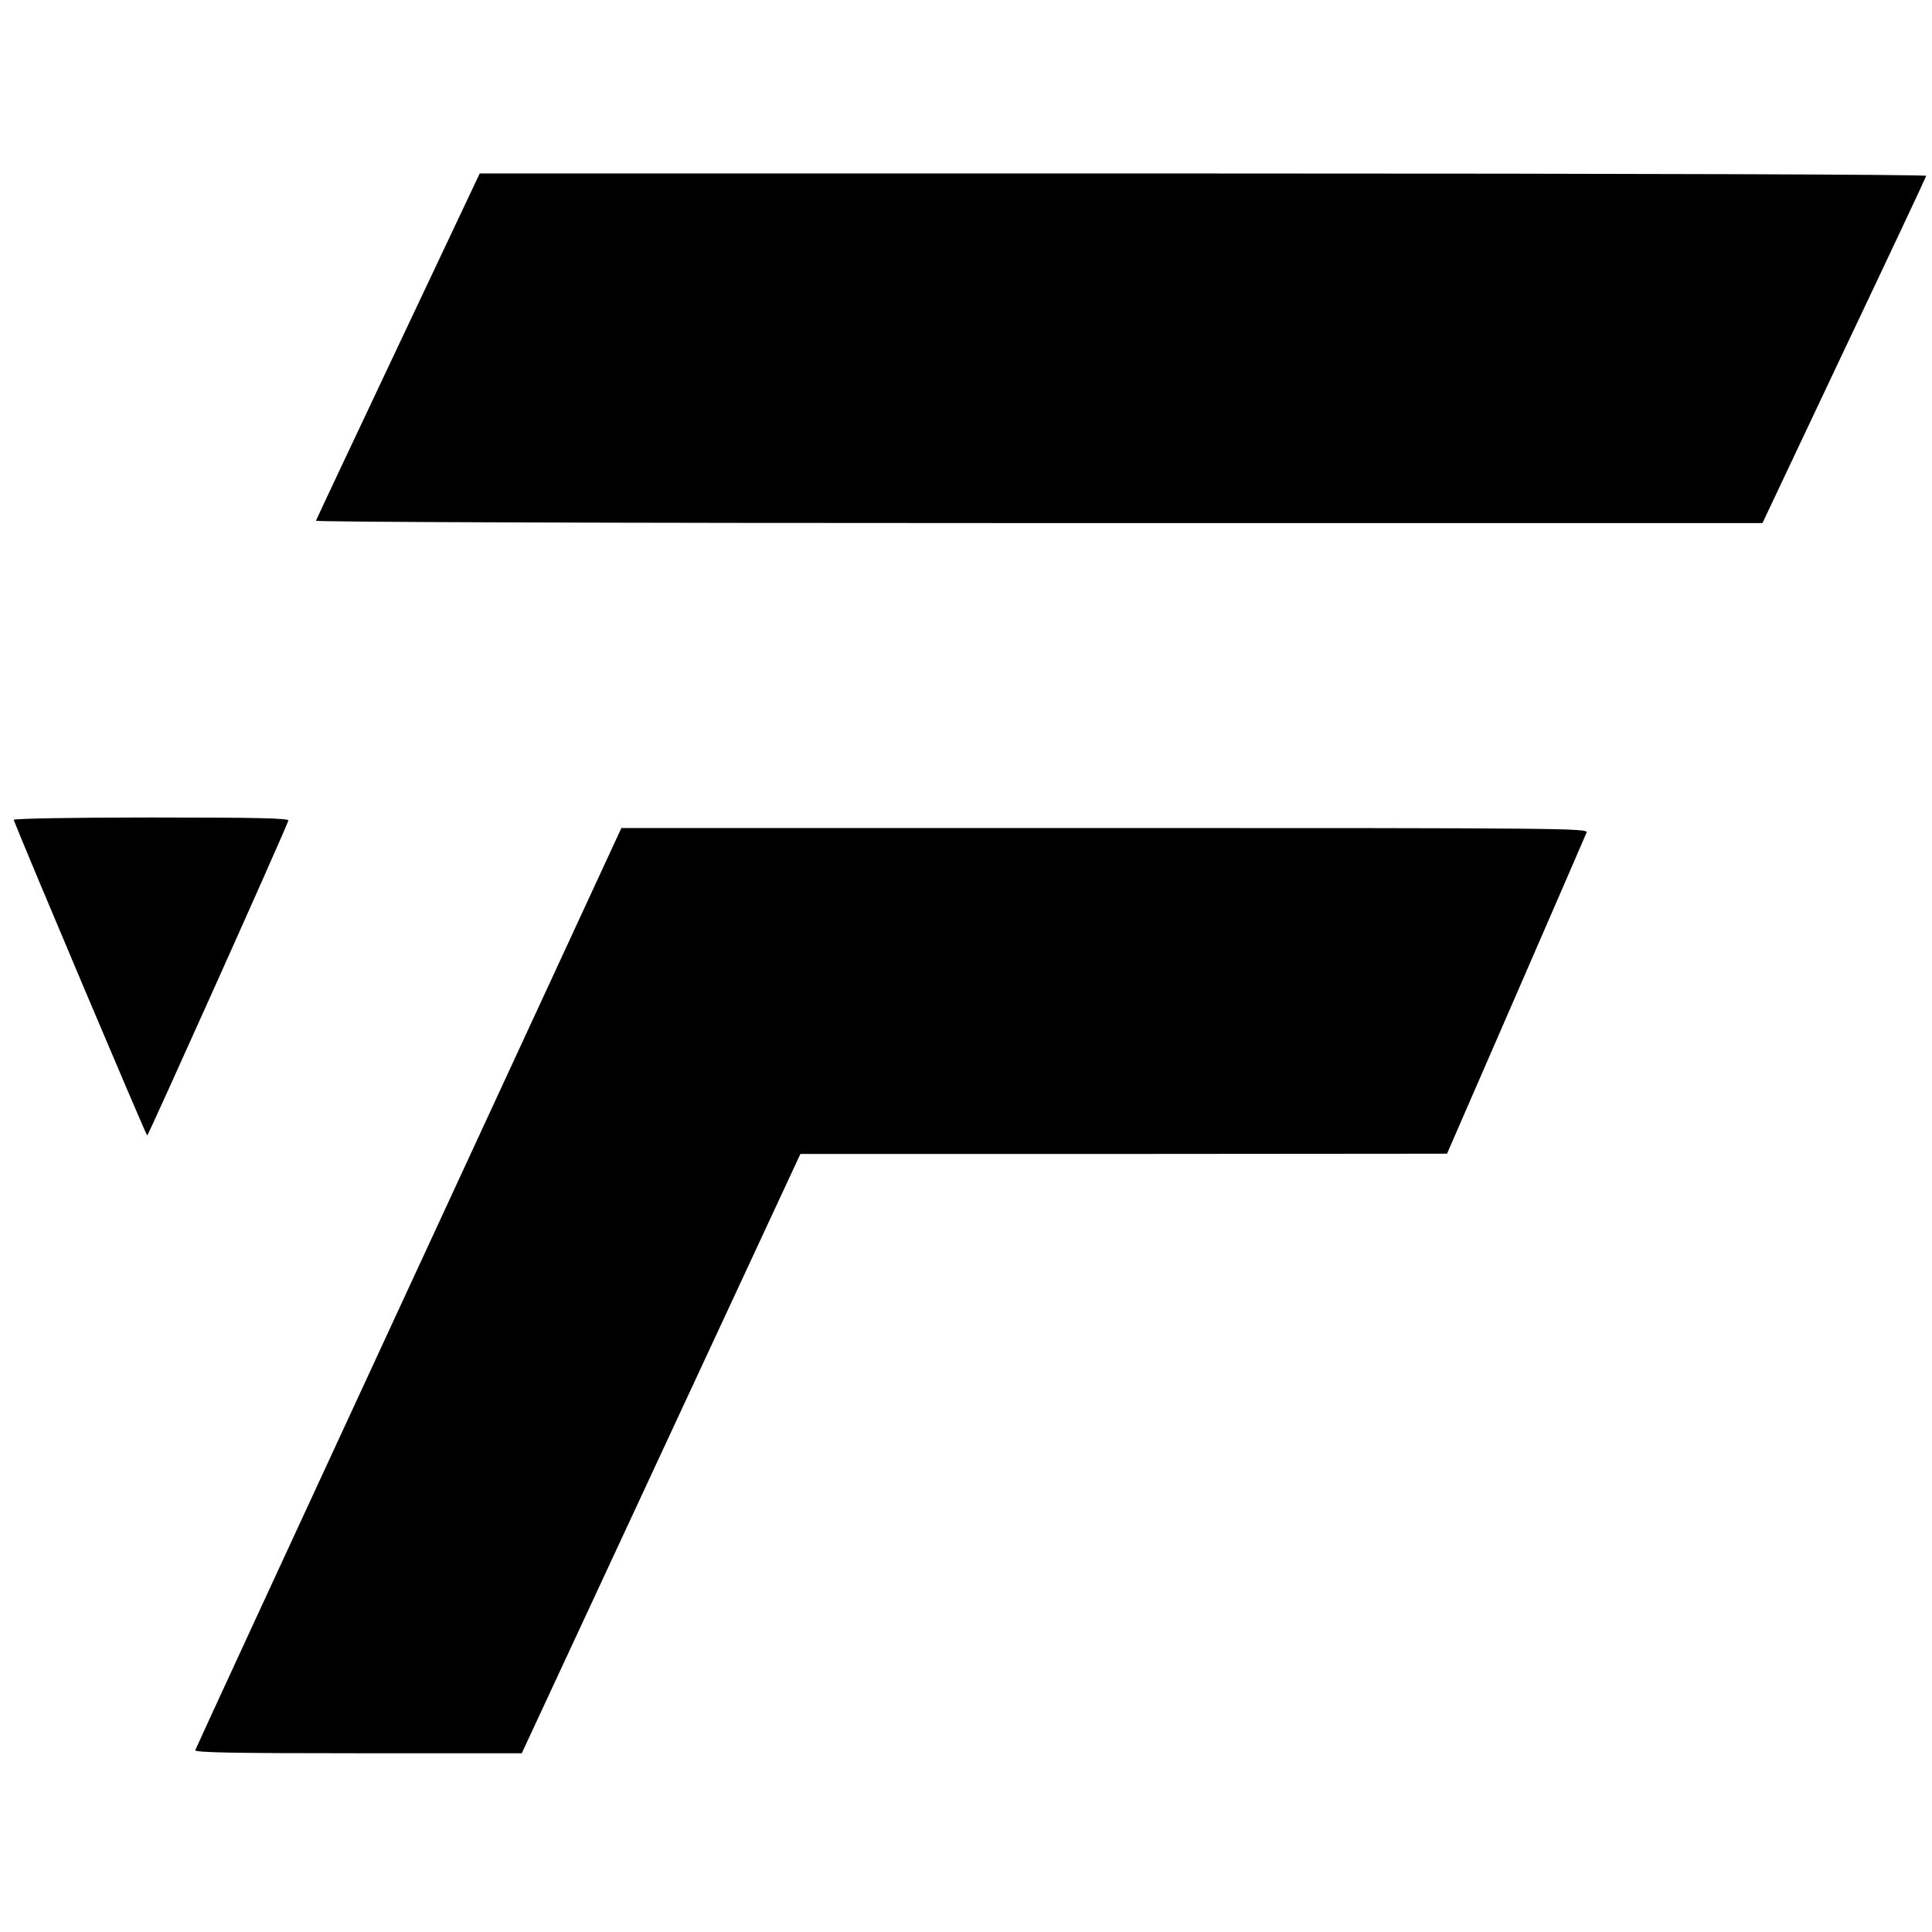 <?xml version="1.0" standalone="no"?>
<!DOCTYPE svg PUBLIC "-//W3C//DTD SVG 20010904//EN"
 "http://www.w3.org/TR/2001/REC-SVG-20010904/DTD/svg10.dtd">
<svg version="1.0" xmlns="http://www.w3.org/2000/svg"
 width="30" height="30" viewBox="0 0 735 603"
 preserveAspectRatio="xMidYMid meet">

<g transform="translate(0,603) scale(0.1,-0.1)"
fill="#000000" stroke="none">
<path d="M1515 5374 c-170 -360 -311 -659 -313 -665 -2 -5 1040 -9 2750 -9
l2753 0 310 656 c171 360 312 660 313 665 2 5 -1050 9 -2750 9 l-2753 0 -310
-656z"/>
<path d="M52 3571 c43 -111 504 -1201 508 -1201 4 0 508 1122 537 1198 4 9
-104 12 -522 12 -290 0 -525 -4 -523 -9z"/>
<path d="M1556 1793 c-445 -962 -811 -1754 -813 -1761 -4 -9 124 -12 618 -12
l624 0 530 1140 530 1140 1230 0 1230 1 262 602 c144 331 265 610 269 620 6
16 -86 17 -1833 17 l-1839 0 -808 -1747z"/>
</g>
</svg>
